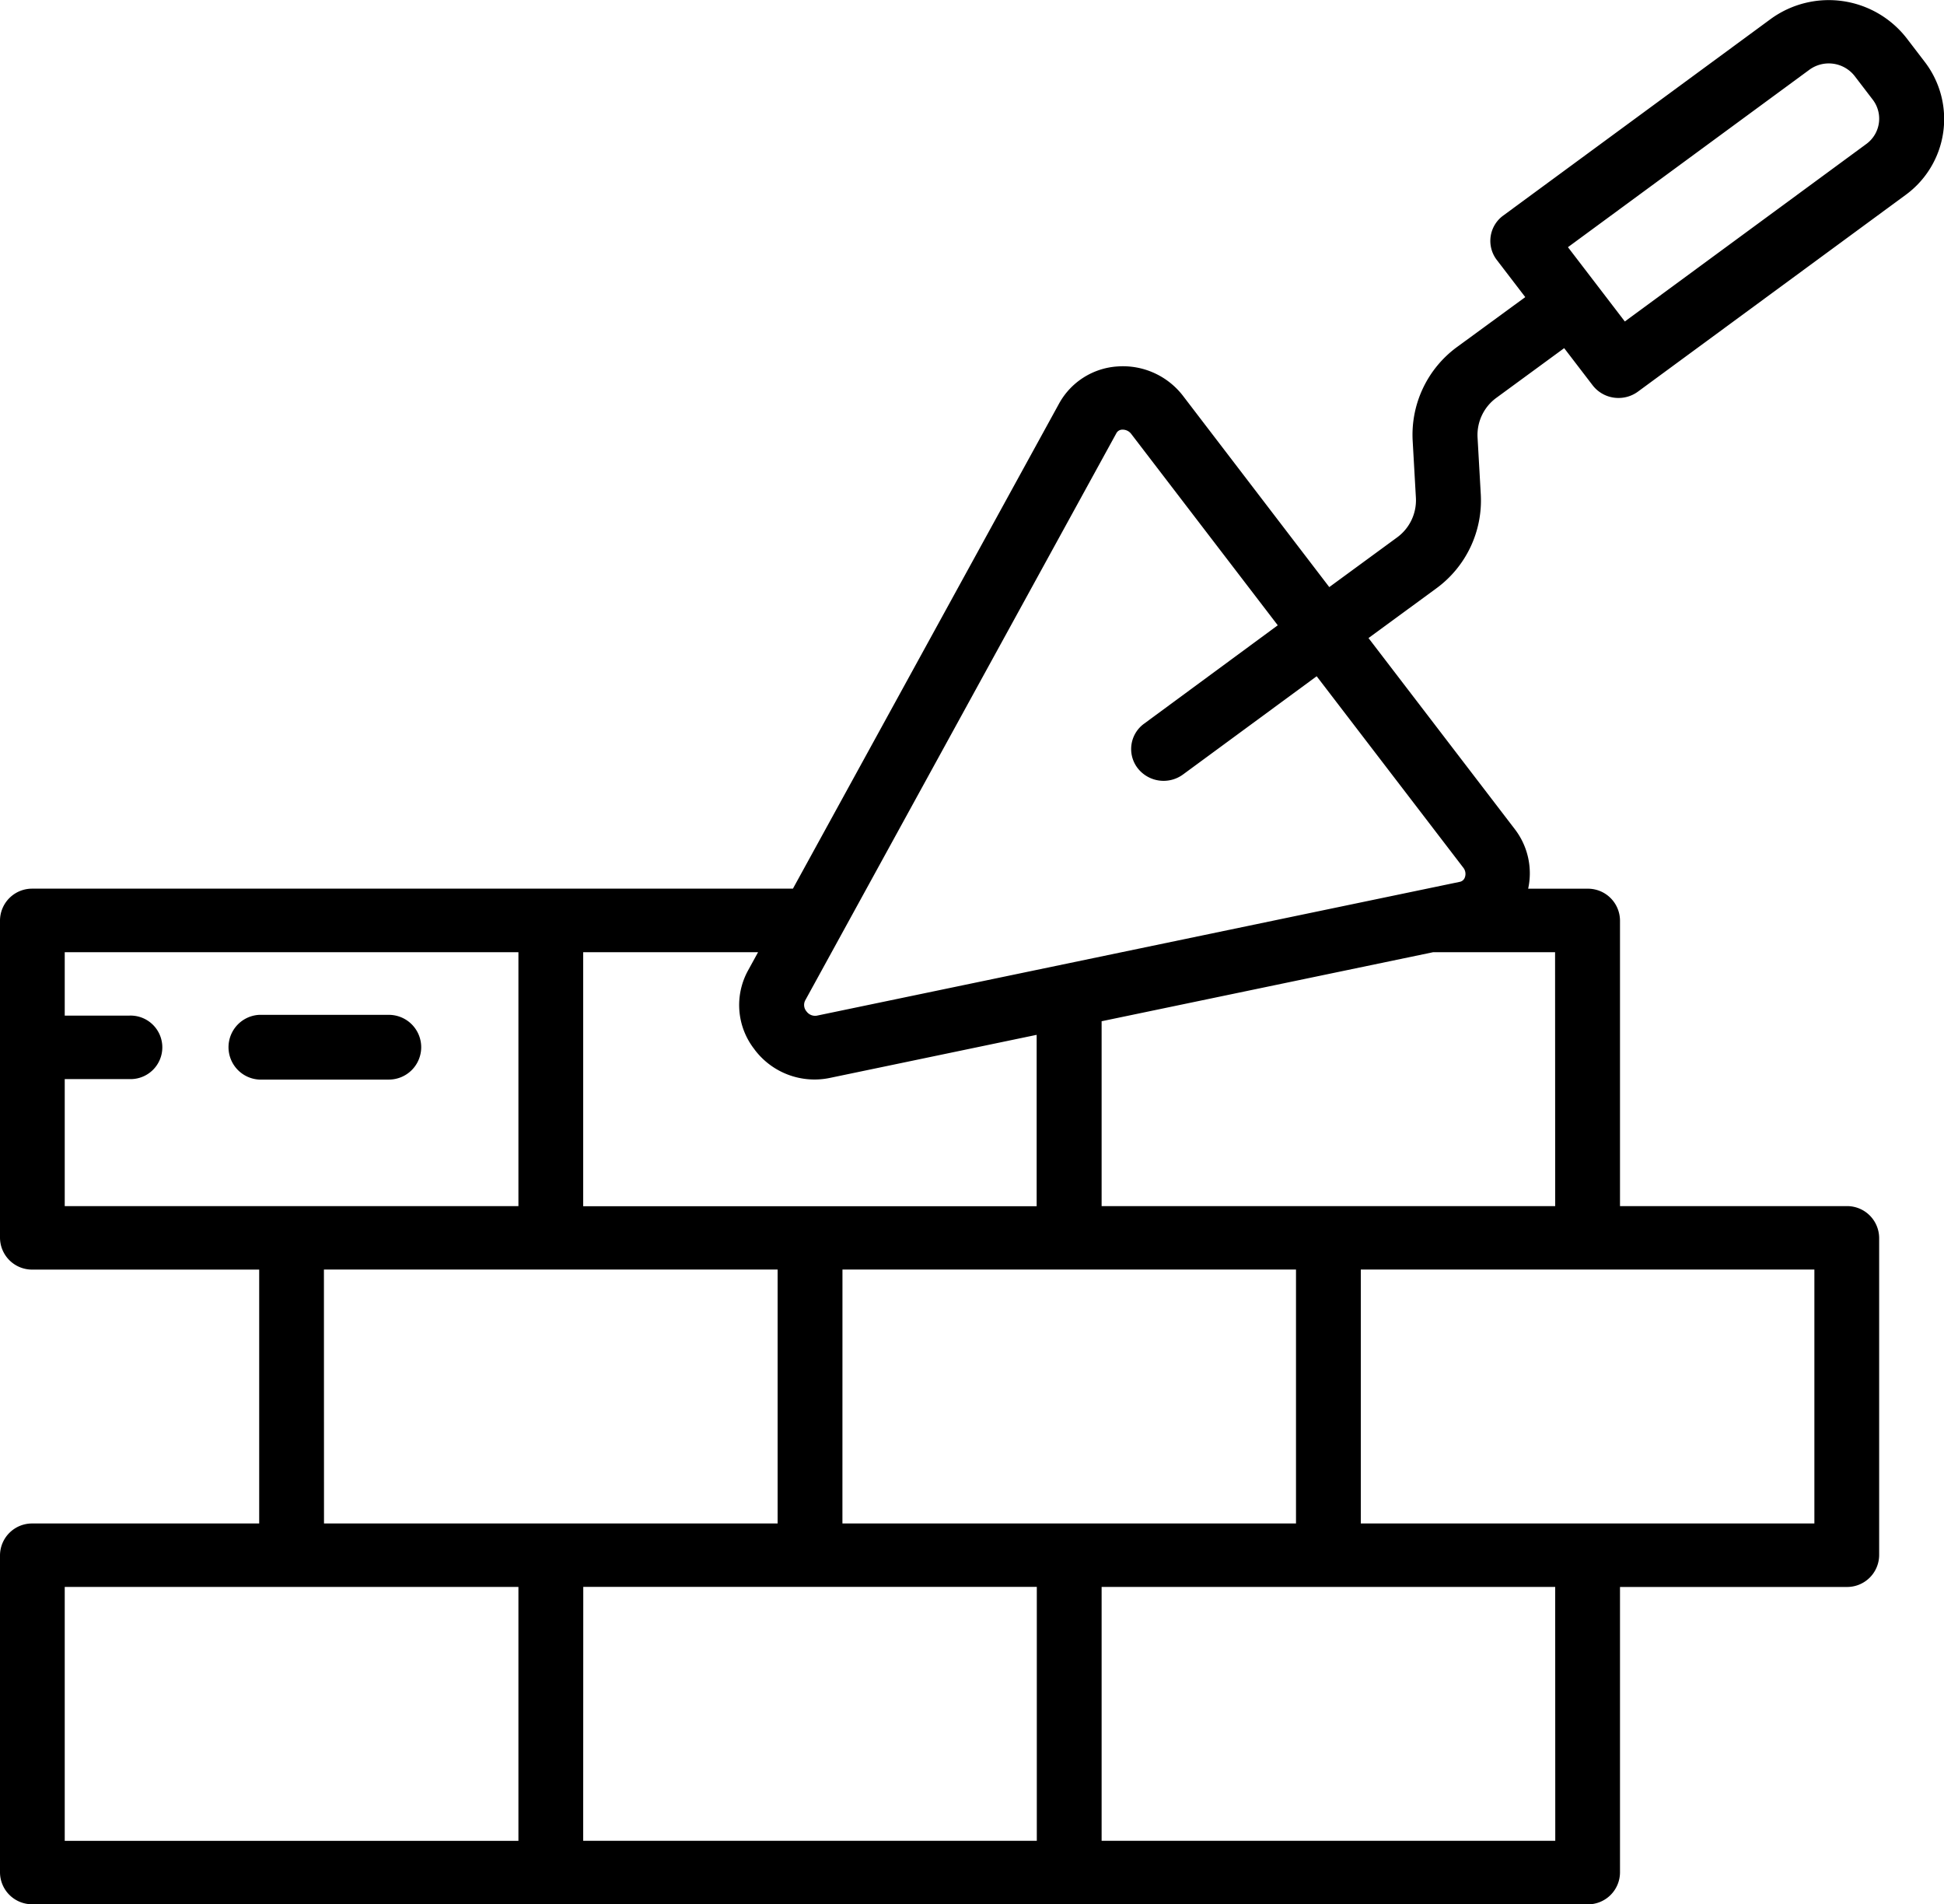 <svg xmlns="http://www.w3.org/2000/svg" width="51.054" height="50" viewBox="0 0 51.054 50">
  <g id="brick" transform="translate(0 -0.499)">
    <path id="Path_2804" data-name="Path 2804" d="M.851,50.5H41.694a.842.842,0,0,0,.851-.833v-7.5H48.5a.842.842,0,0,0,.851-.833V33a.842.842,0,0,0-.851-.833H42.545v-7.5a.842.842,0,0,0-.851-.834H40.133a1.9,1.9,0,0,0-.348-1.56L35.94,17.252l1.775-1.3a2.858,2.858,0,0,0,1.174-2.469l-.085-1.5a1.208,1.208,0,0,1,.5-1.043l1.775-1.3.747.975a.854.854,0,0,0,.56.325.843.843,0,0,0,.12.008.859.859,0,0,0,.511-.167l7.021-5.158a2.466,2.466,0,0,0,.51-3.5L50.071,1.5A2.591,2.591,0,0,0,46.5,1l-7.02,5.158a.822.822,0,0,0-.17,1.167l.747.975L38.279,9.6A2.856,2.856,0,0,0,37.1,12.071l.085,1.5a1.207,1.207,0,0,1-.5,1.043l-1.775,1.3L31.074,10.9a1.99,1.99,0,0,0-1.732-.779,1.891,1.891,0,0,0-1.526.97L20.824,23.832H.851A.842.842,0,0,0,0,24.665V33a.842.842,0,0,0,.851.834H6.807V40.5H.851A.842.842,0,0,0,0,41.332v8.333a.842.842,0,0,0,.851.833ZM47.518,2.331a.863.863,0,0,1,1.191.166l.473.618a.822.822,0,0,1-.17,1.166L42.672,8.94,41.178,6.989Zm-32.2,39.834H27.229v6.667H15.316Zm6.807-8.333H34.036V40.5H22.124Zm18.72,15H28.931V42.166H40.843ZM47.65,40.5H35.738V33.832H47.65Zm-6.807-8.333H28.931V27.313L37.64,25.5h3.2ZM29.315,11.88a.178.178,0,0,1,.155-.1h.017a.282.282,0,0,1,.226.118l3.844,5.019L30.047,19.5a.822.822,0,0,0-.17,1.167.863.863,0,0,0,1.192.167l3.51-2.579,3.845,5.019a.265.265,0,0,1,.047.261.177.177,0,0,1-.139.119L21.45,27.167a.279.279,0,0,1-.27-.113.261.261,0,0,1-.035-.285Zm-9.5,16.174A1.969,1.969,0,0,0,21.8,28.8l5.425-1.13v4.5H15.316V25.5h4.593l-.264.481a1.883,1.883,0,0,0,.173,2.075ZM1.7,28.832H3.4a.834.834,0,1,0,0-1.667H1.7V25.5H13.615v6.667H1.7Zm6.807,5H20.422V40.5H8.509ZM1.7,42.166H13.615v6.667H1.7Zm0,0"/>
    <path id="Path_2805" data-name="Path 2805" d="M64.84,274.409a.851.851,0,0,0-.851-.851h-3.4a.851.851,0,0,0,0,1.7h3.4A.851.851,0,0,0,64.84,274.409Zm0,0" transform="translate(-53.778 -246.413)"/>
  </g>
</svg>
